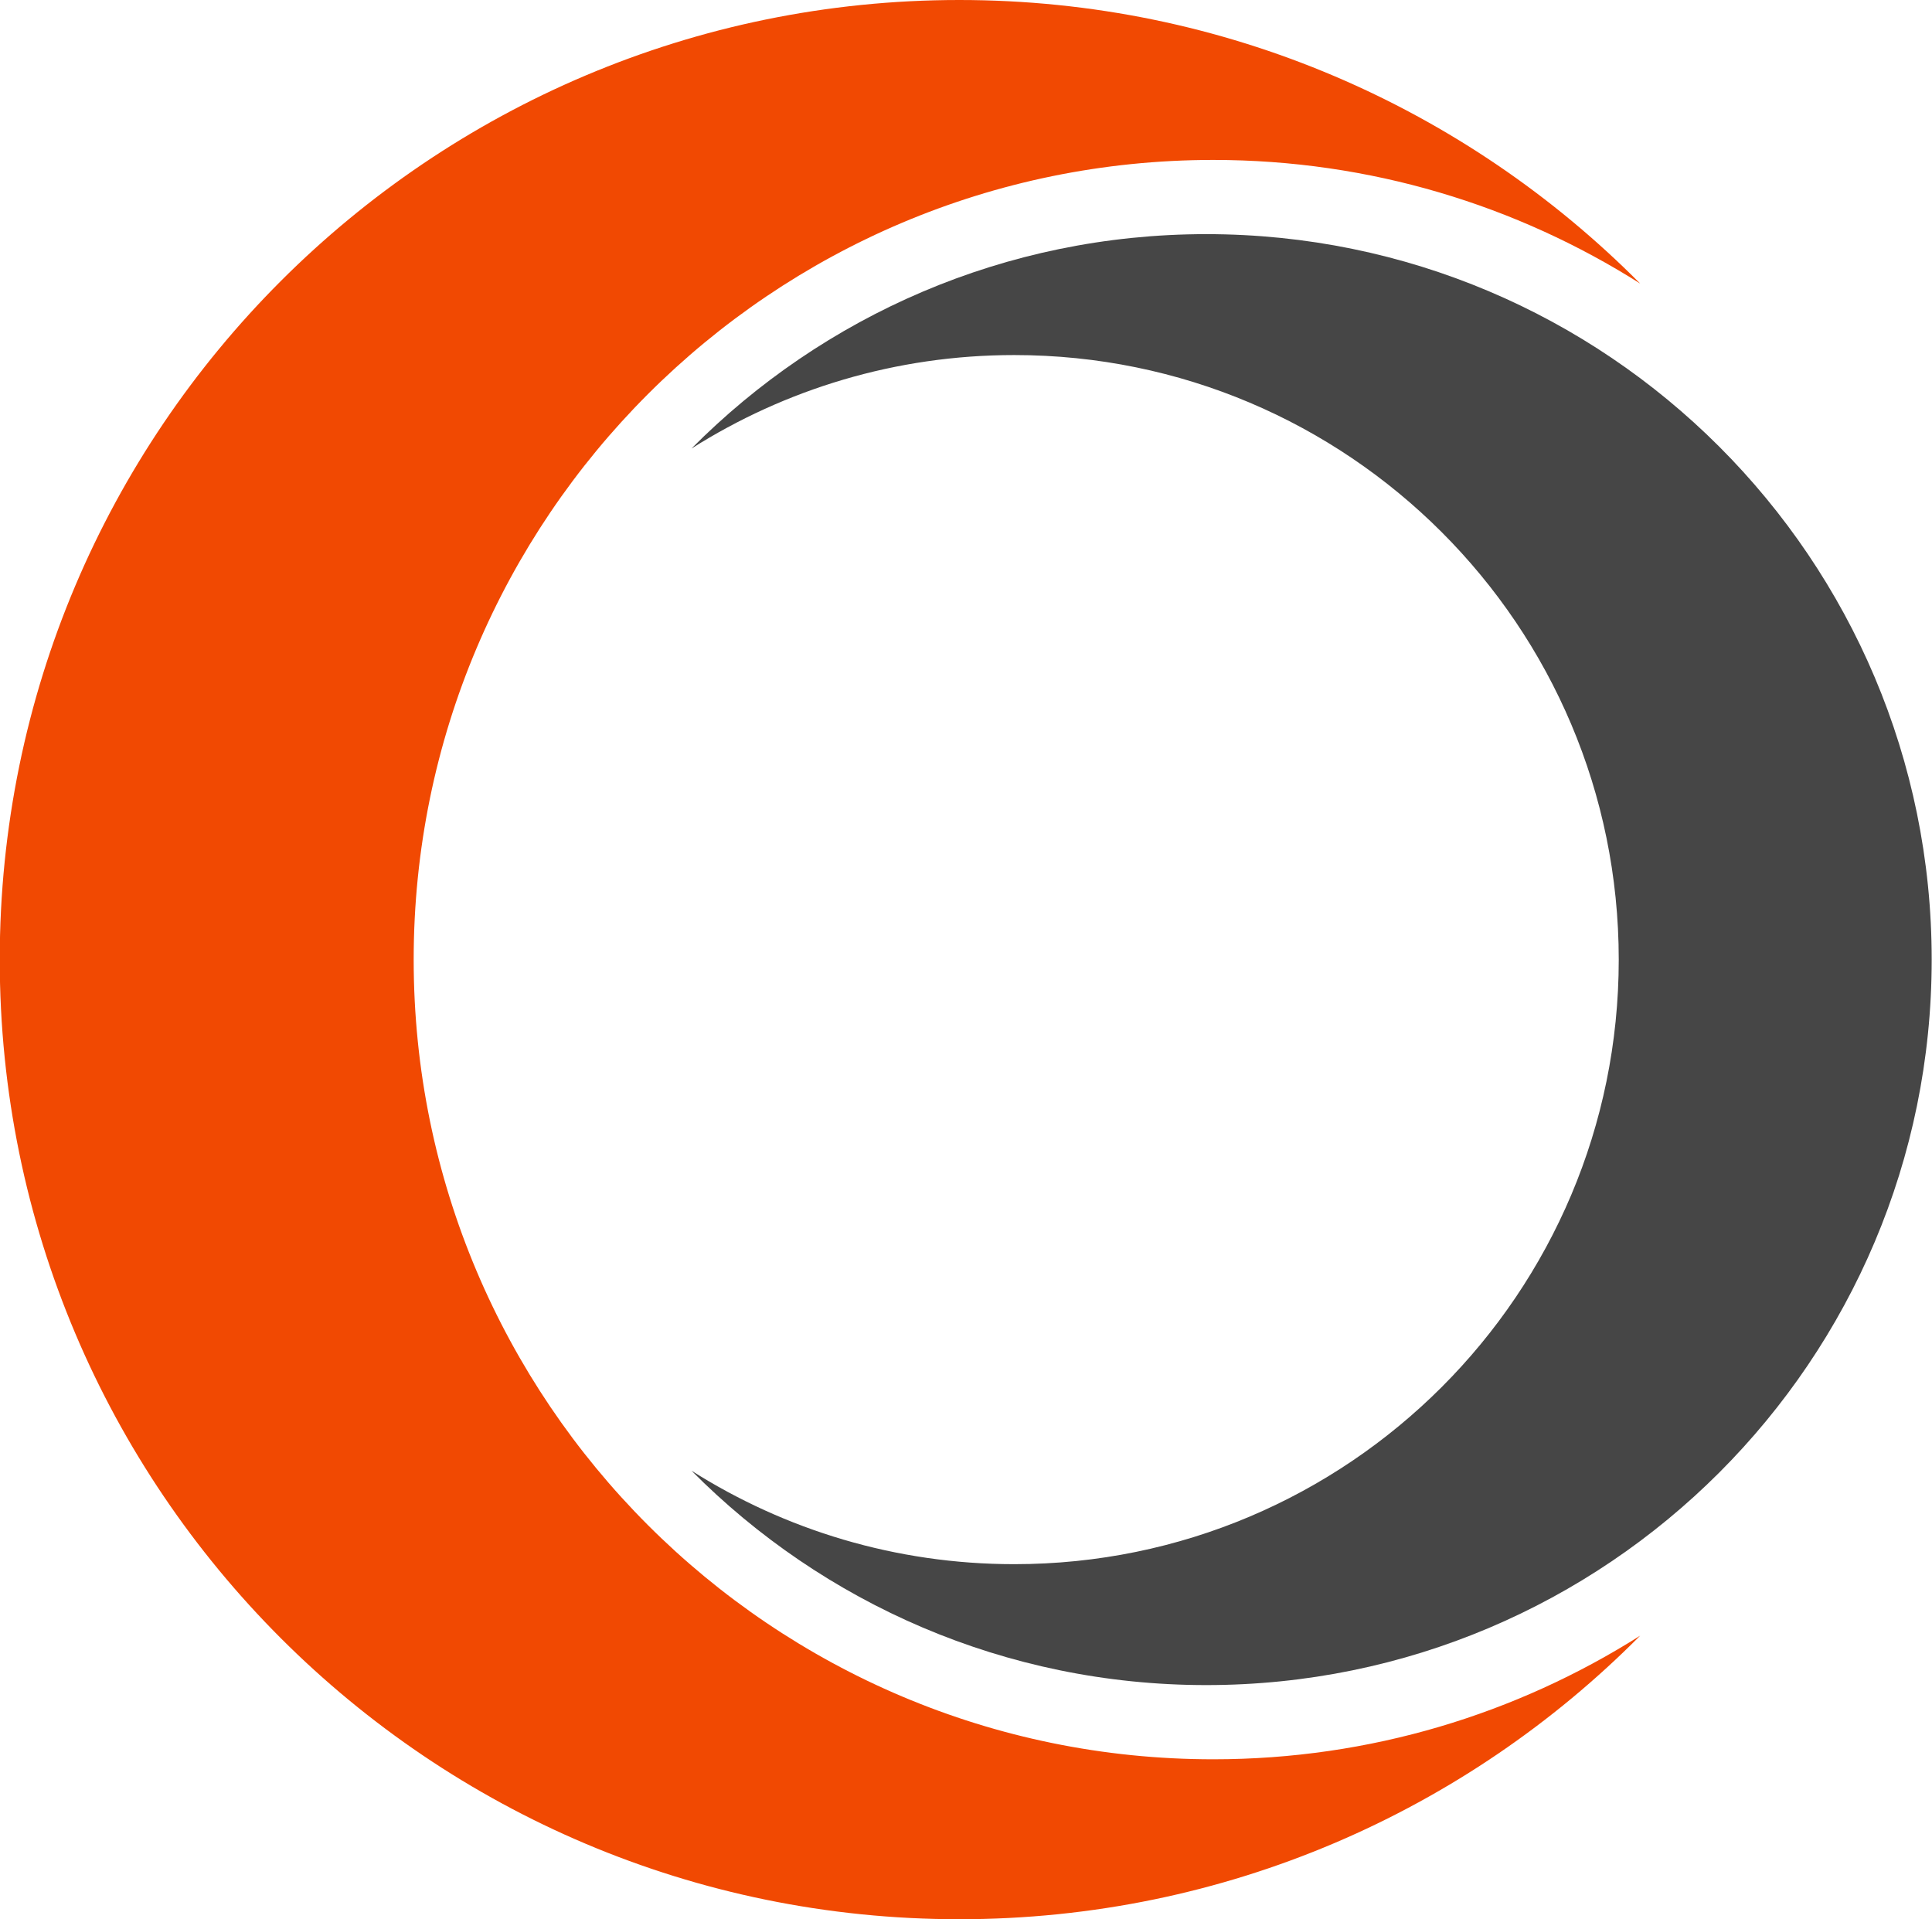<?xml version="1.0" encoding="UTF-8" standalone="no"?><svg xmlns="http://www.w3.org/2000/svg" xmlns:xlink="http://www.w3.org/1999/xlink" fill="#000000" height="342" preserveAspectRatio="xMidYMid meet" version="1" viewBox="327.9 229.0 344.3 342.0" width="344.3" zoomAndPan="magnify"><g><g id="change1_1"><path d="M 672.145 400 C 672.145 471.398 614.266 529.277 542.867 529.277 C 507 529.277 474.551 514.664 451.133 491.074 C 467.777 501.609 487.492 507.73 508.645 507.73 C 568.145 507.73 616.375 459.496 616.375 400 C 616.375 340.504 568.145 292.27 508.645 292.27 C 487.492 292.27 467.777 298.391 451.133 308.926 C 474.551 285.336 507 270.723 542.867 270.723 C 614.266 270.723 672.145 328.602 672.145 400" fill="#464646"/></g><g id="change2_1"><path d="M 327.855 400 C 327.855 494.441 404.414 571 498.855 571 C 546.297 571 589.219 551.672 620.195 520.469 C 598.18 534.402 572.102 542.5 544.121 542.5 C 465.422 542.5 401.621 478.699 401.621 400 C 401.621 321.301 465.422 257.5 544.121 257.5 C 572.102 257.5 598.18 265.598 620.195 279.531 C 589.219 248.328 546.297 229 498.855 229 C 404.414 229 327.855 305.559 327.855 400" fill="#f14902"/></g></g></svg>